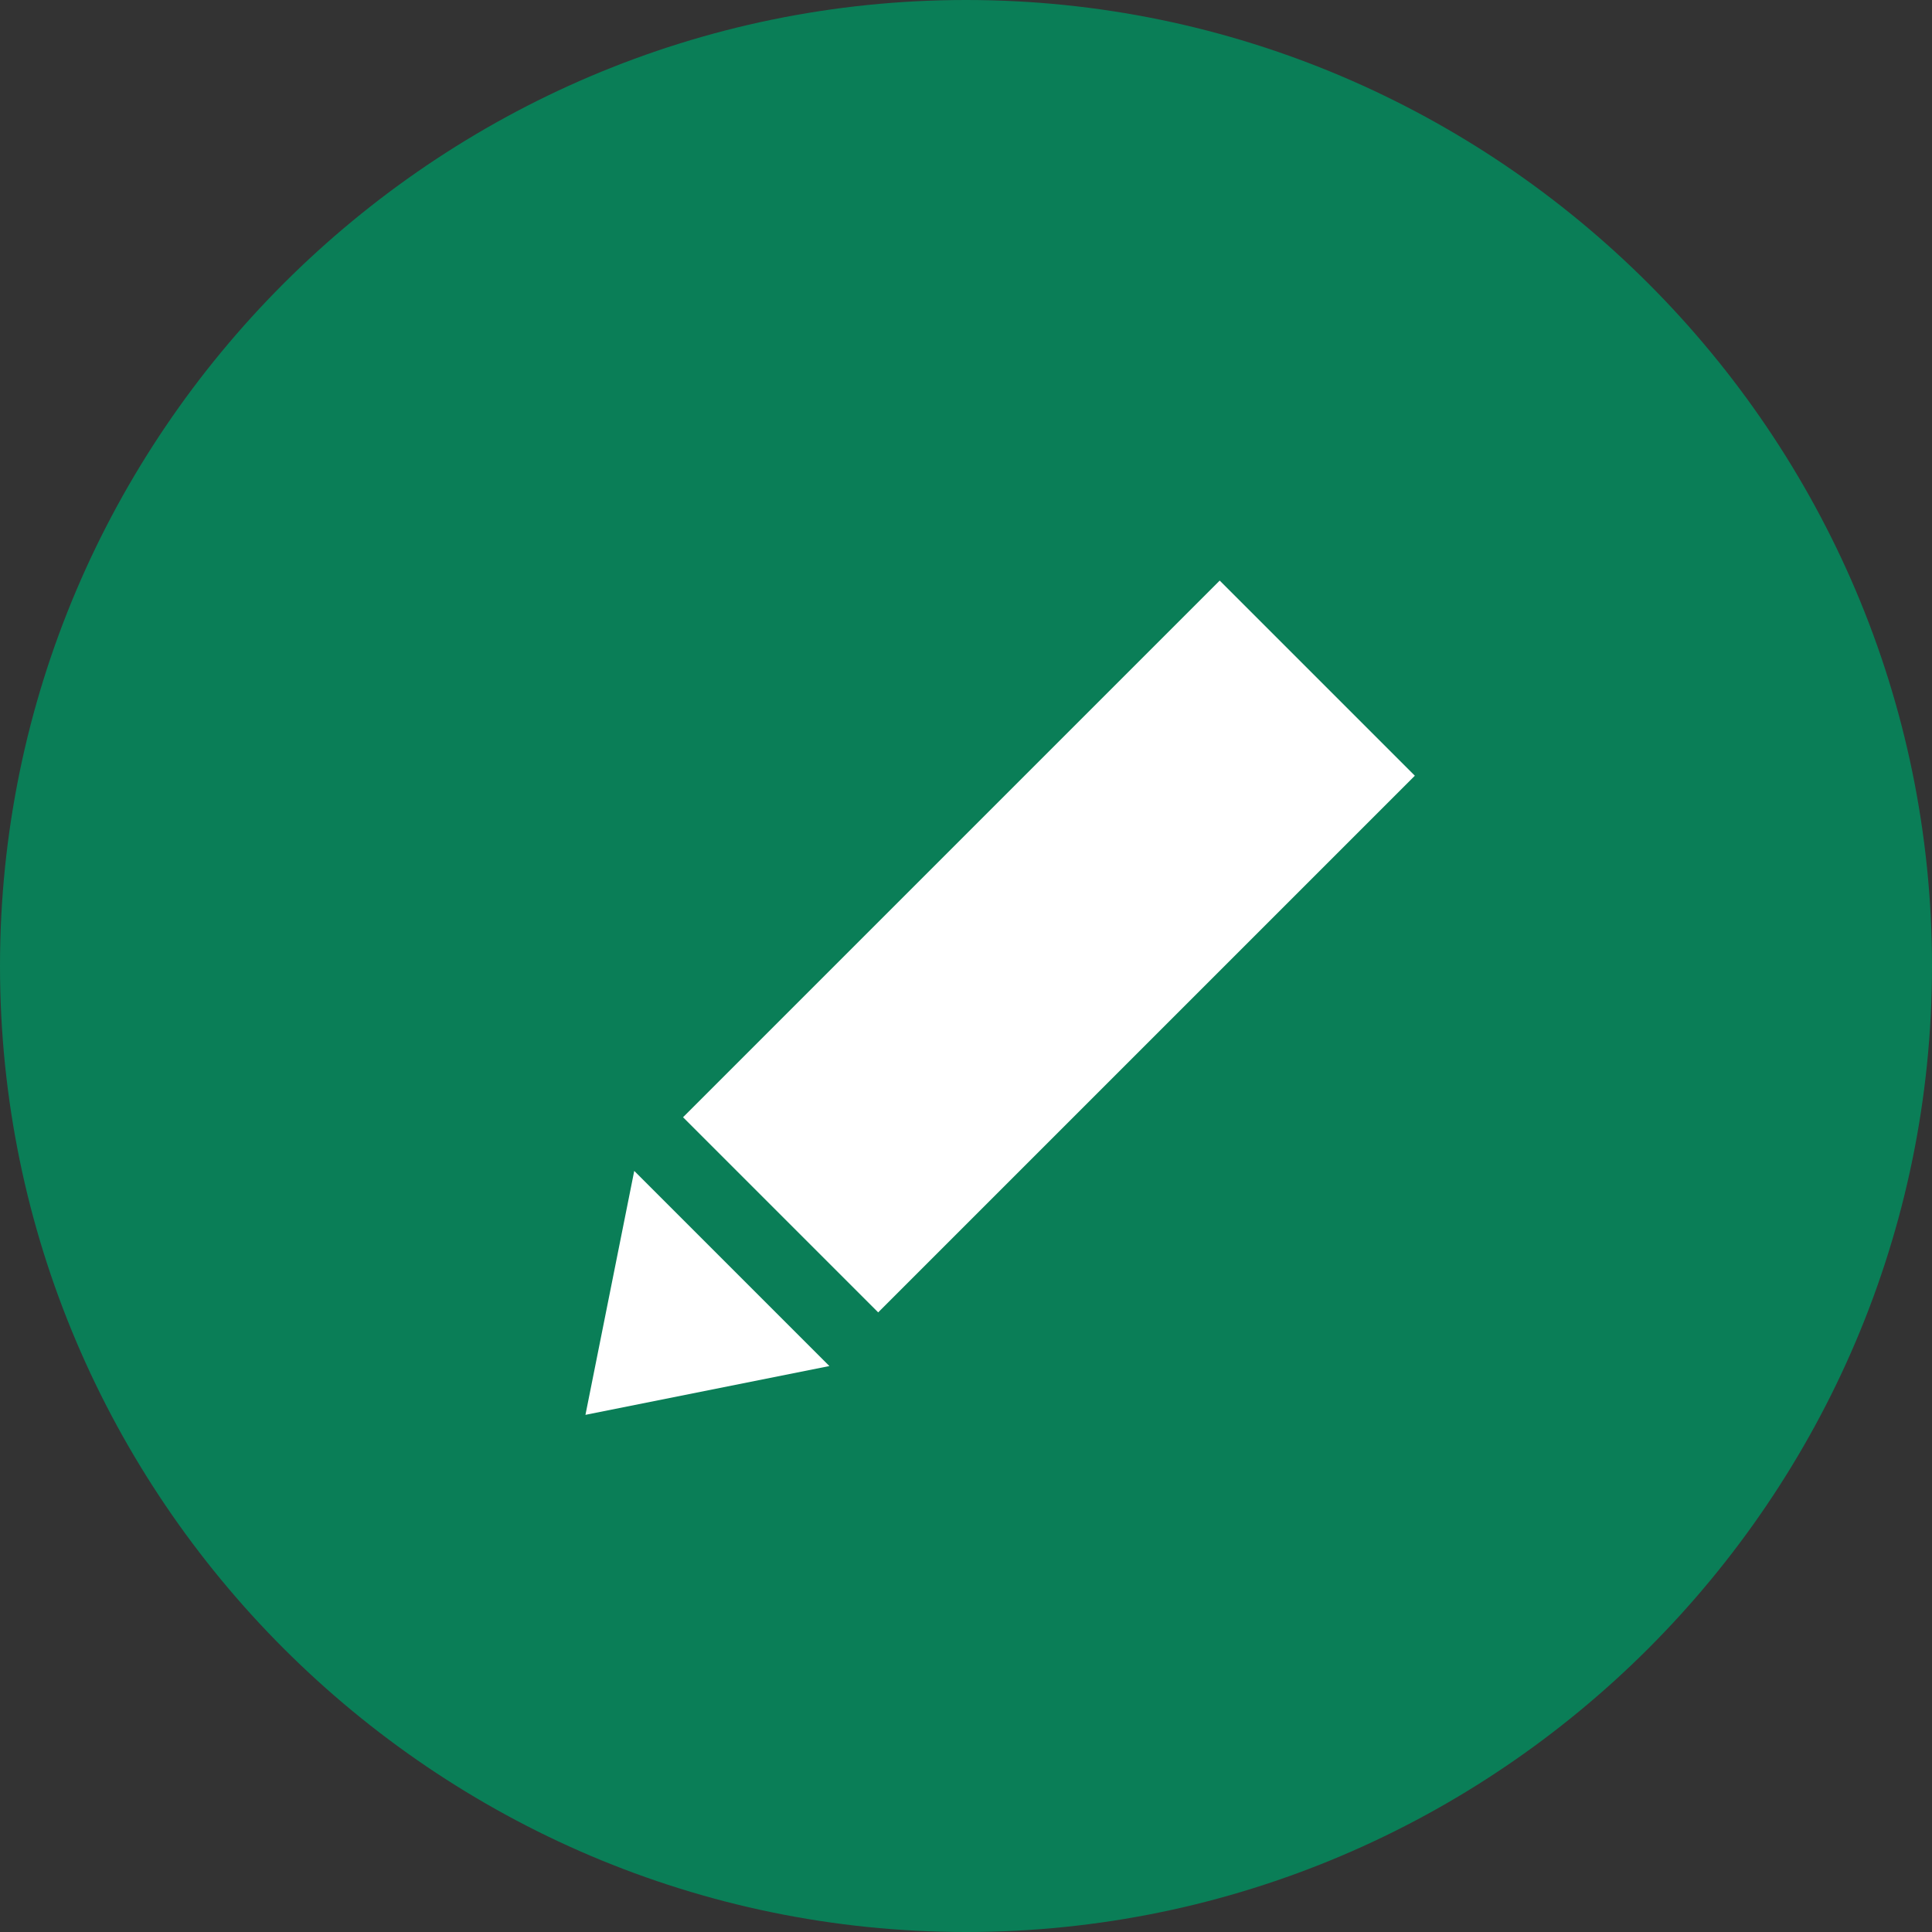 <?xml version="1.0" encoding="utf-8"?>
<!-- Generator: Adobe Illustrator 19.0.0, SVG Export Plug-In . SVG Version: 6.00 Build 0)  -->
<svg version="1.1" id="Layer_1" xmlns="http://www.w3.org/2000/svg" xmlns:xlink="http://www.w3.org/1999/xlink" x="0px" y="0px"
	 viewBox="0 0 39.6 39.6" style="enable-background:new 0 0 39.6 39.6;" xml:space="preserve">
<rect x="0" y="0" width="39.6" height="39.6" fill="#333333" stroke="none"/>
<style type="text/css">
	.st0{fill:#0A7E57;}
	.st1{fill:#FFFFFF;}
</style>
<path class="st0" d="M39.6,19.8c0,10.9-8.9,19.8-19.8,19.8C8.9,39.6,0,30.7,0,19.8C0,8.9,8.9,0,19.8,0C30.7,0,39.6,8.9,39.6,19.8"/>
<path class="st1" d="M17,28l-5,1l1-5L17,28z M14,22.9l4,4l11-11l-4-4L14,22.9z"/>
</svg>
